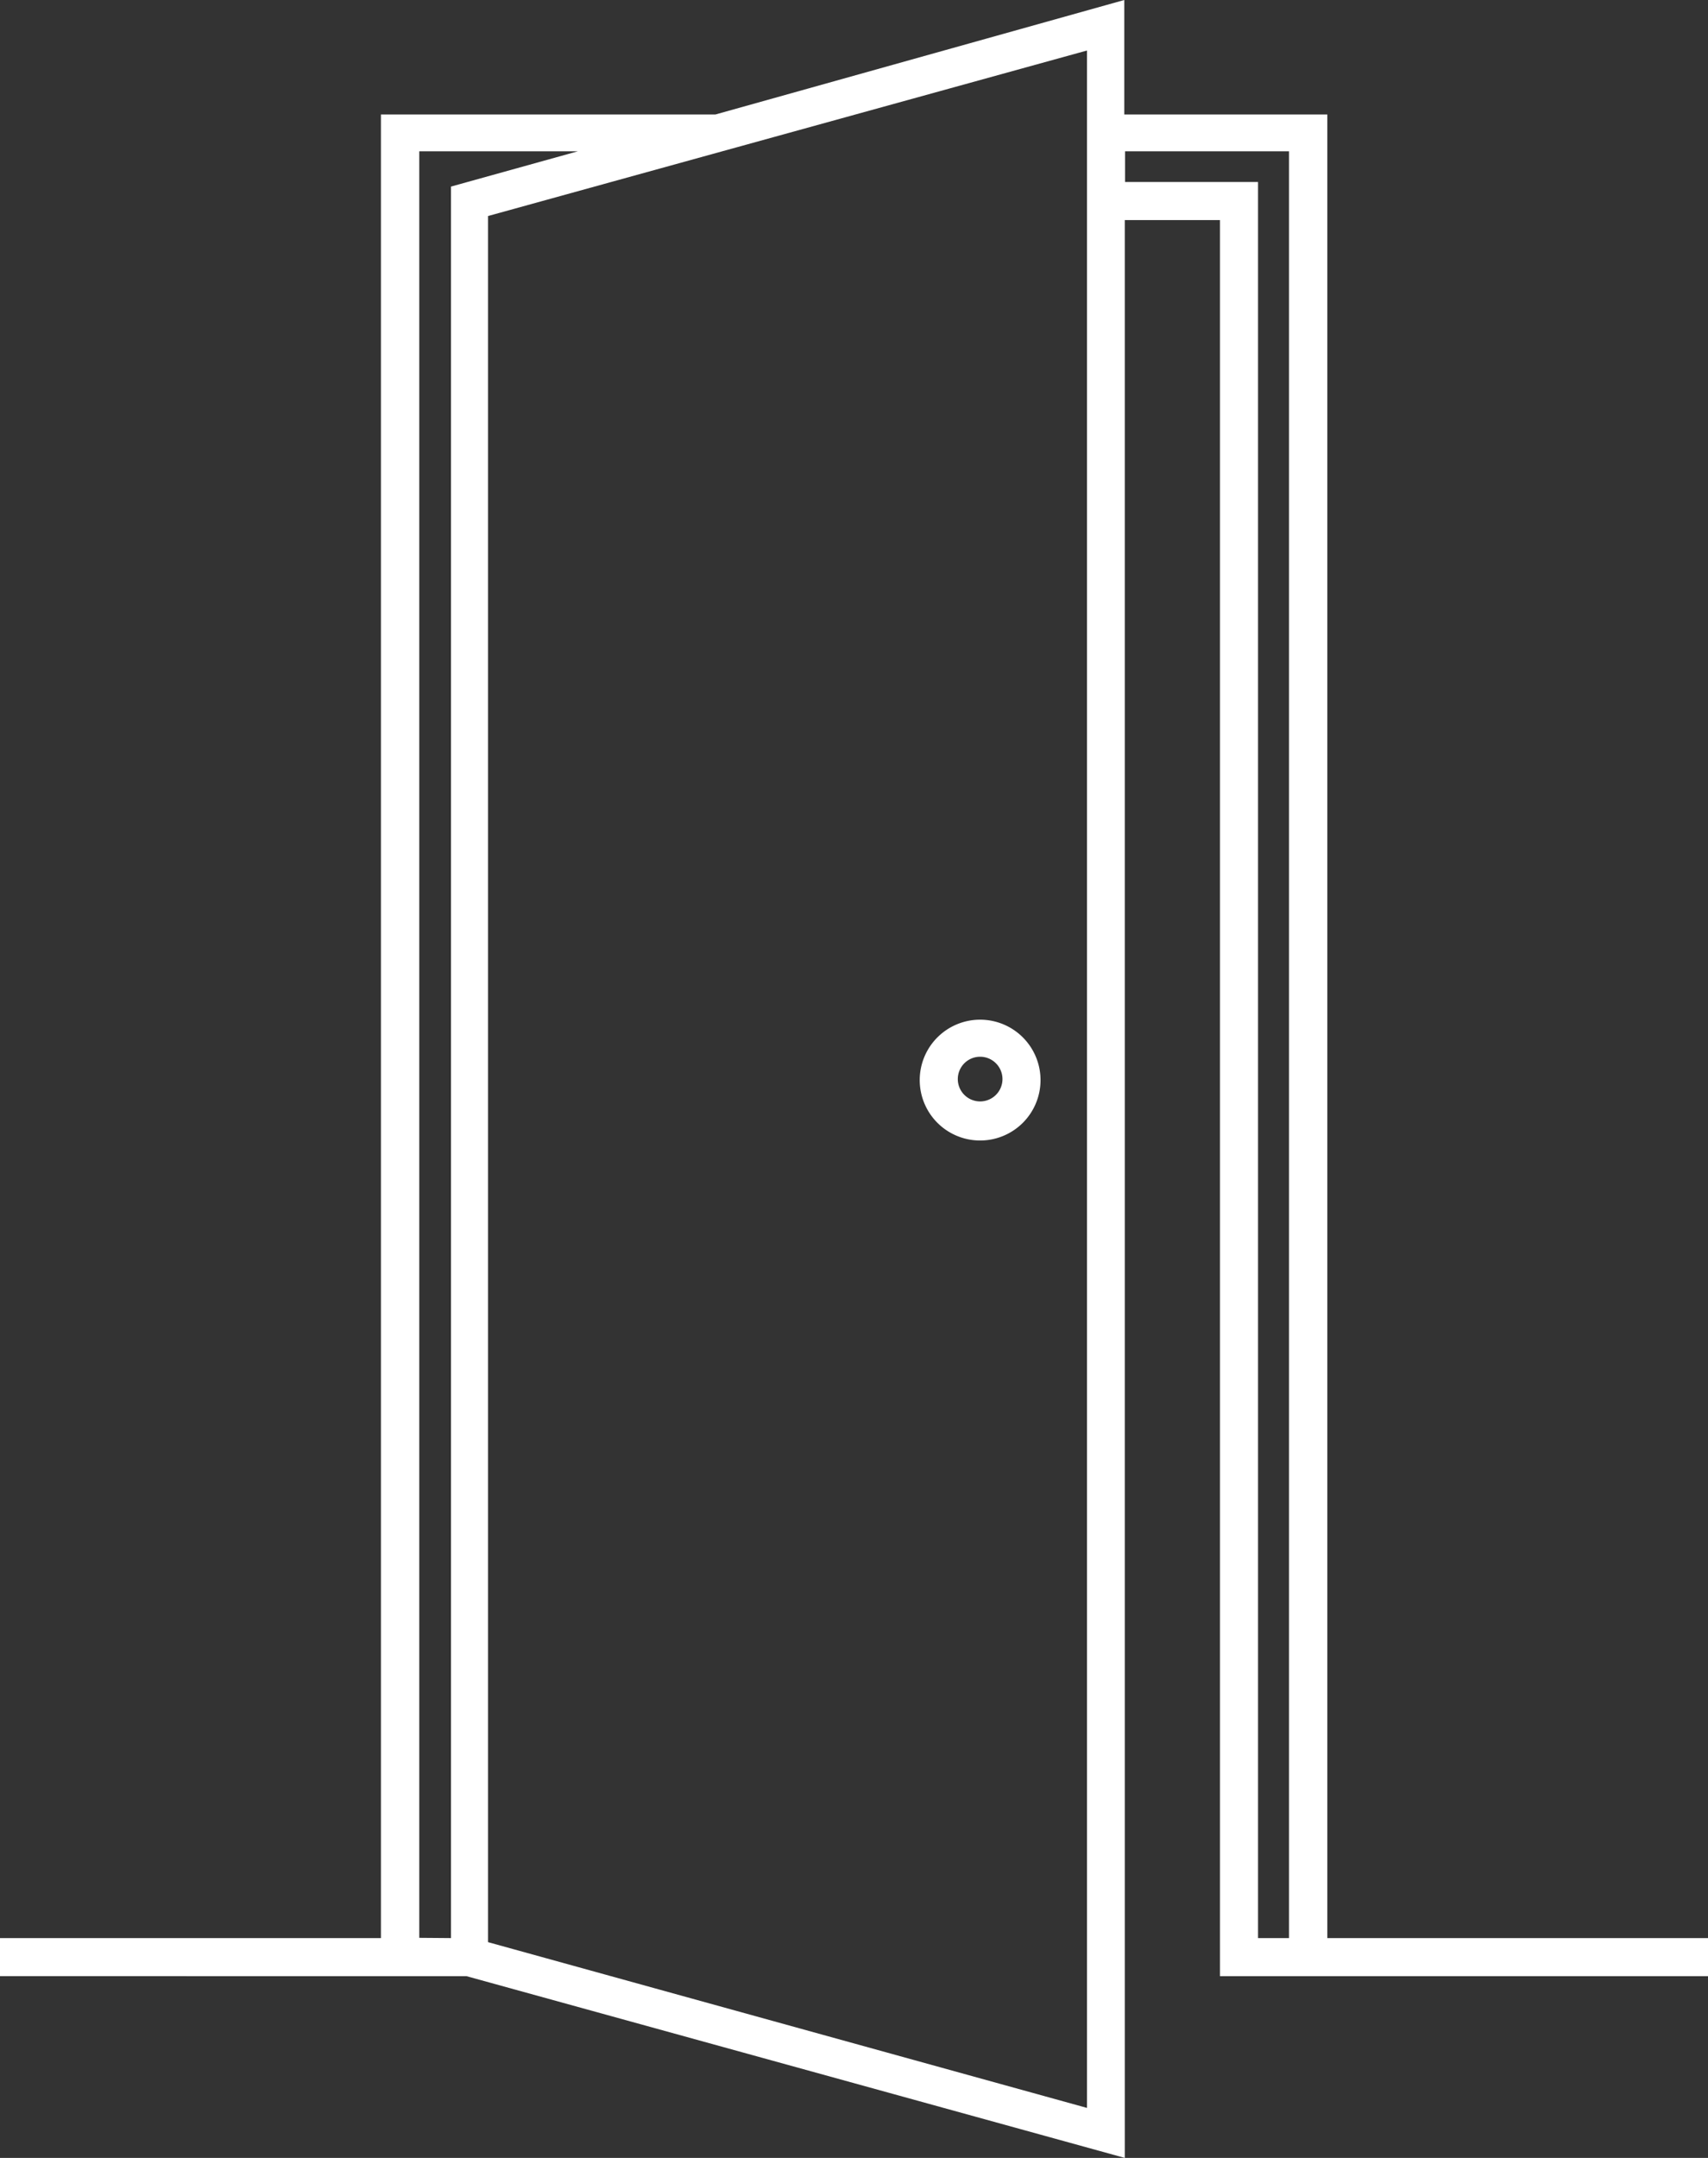 <svg xmlns="http://www.w3.org/2000/svg" viewBox="0 0 67.3 85.01"><rect x="0" y="0" width="67.3" height="85.01" fill="#333333" stroke="none"/><title>q1</title><path d="M52.59,50A2.38,2.38,0,1,0,55,47.66,2.38,2.38,0,0,0,52.59,50Zm1.5,0a.88.88,0,1,1,.88.88A.88.88,0,0,1,54.09,50Z" transform="translate(-16.35 -7.49)" fill="#fff"/><path d="M16.35,83.84v1.5H34.73L60.67,92.5V16.16h3.75V85.34H83.65v-1.5h-15V12h-8V7.49L44.54,12H31.36V83.84h-15ZM60.68,14.66V13.45h6.46V83.84H65.92V14.66Zm-1.5,75.87L35.58,84V16l23.6-6.52Zm-26.31-6.7V13.45h6.25l-5,1.39v69Z" transform="translate(-16.35 -7.49)" fill="#fff"/></svg>
